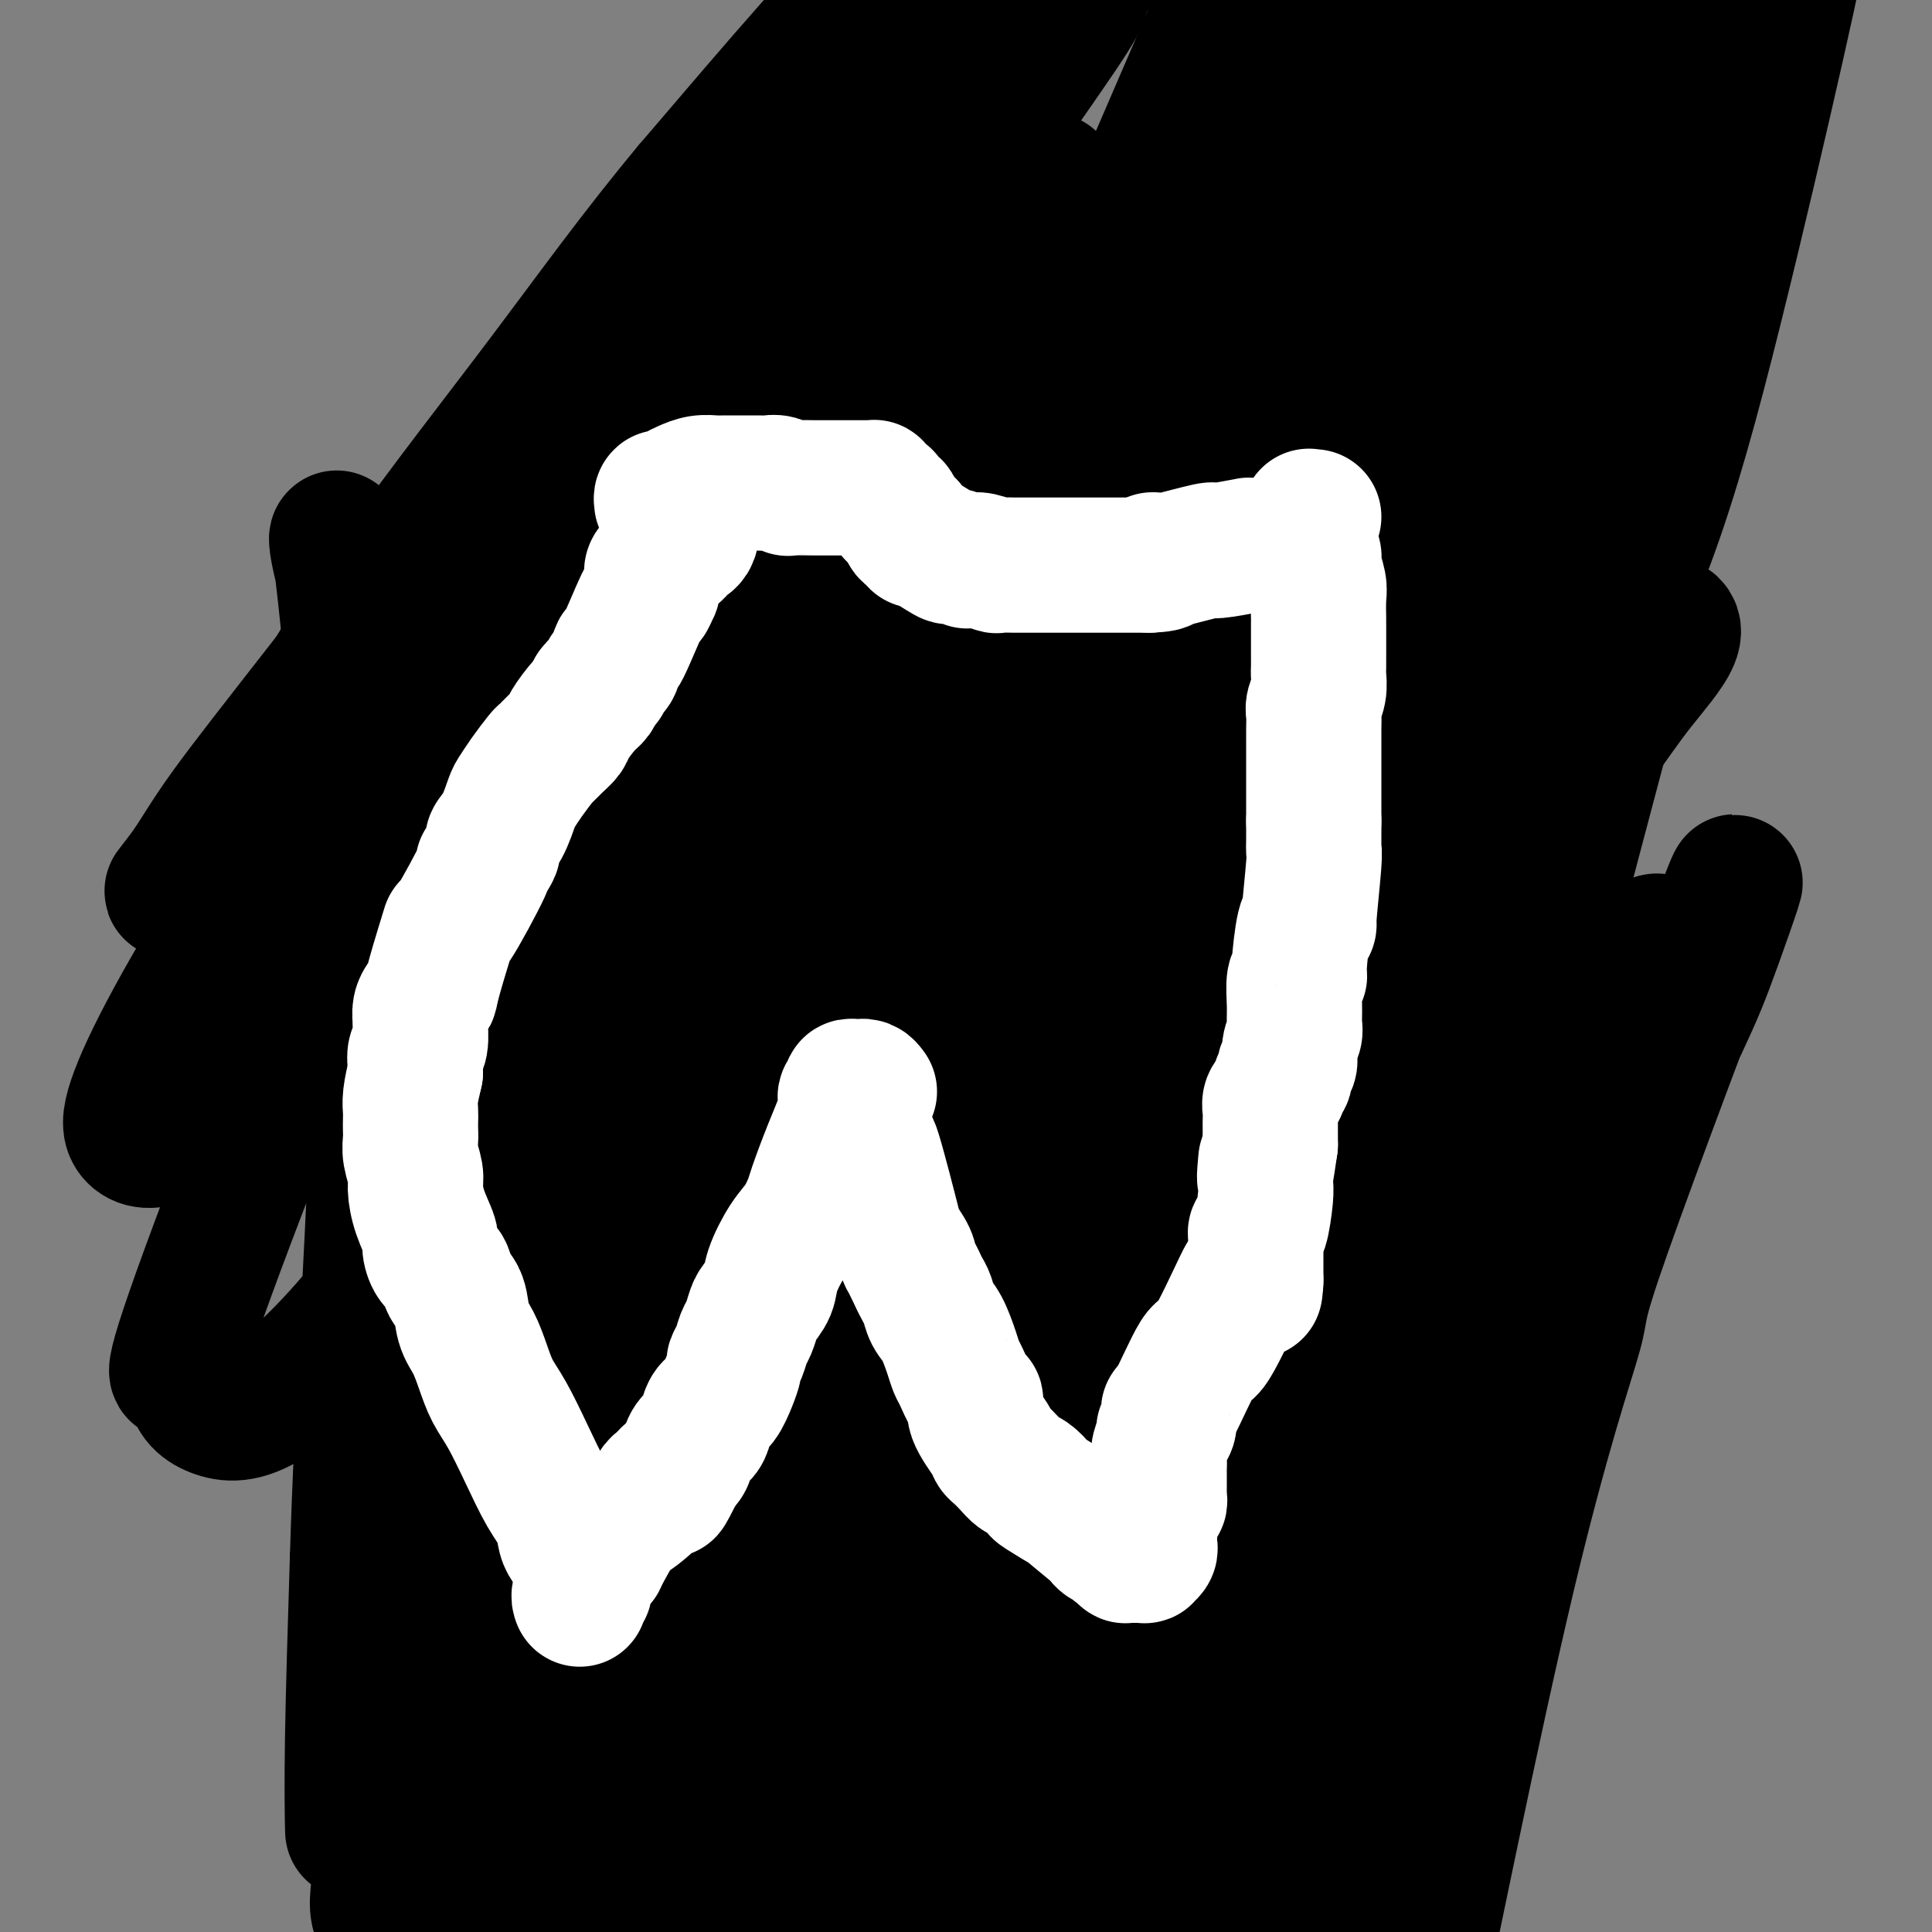<svg viewBox='0 0 400 400' version='1.1' xmlns='http://www.w3.org/2000/svg' xmlns:xlink='http://www.w3.org/1999/xlink'><rect x="0" y="0" width="400" height="400" fill="#808080" stroke="none"/><g fill='none' stroke='#000000' stroke-width='6' stroke-linecap='round' stroke-linejoin='round'><path d='M157,85c0.009,0.002 0.017,0.004 0,0c-0.017,-0.004 -0.061,-0.014 0,0c0.061,0.014 0.226,0.054 0,0c-0.226,-0.054 -0.844,-0.200 -1,0c-0.156,0.200 0.150,0.747 0,1c-0.150,0.253 -0.757,0.211 -1,1c-0.243,0.789 -0.122,2.408 0,3c0.122,0.592 0.244,0.155 0,1c-0.244,0.845 -0.854,2.970 -1,4c-0.146,1.030 0.172,0.965 0,2c-0.172,1.035 -0.835,3.169 -1,4c-0.165,0.831 0.167,0.357 0,1c-0.167,0.643 -0.833,2.402 -1,4c-0.167,1.598 0.166,3.036 0,4c-0.166,0.964 -0.831,1.455 -1,2c-0.169,0.545 0.158,1.145 0,2c-0.158,0.855 -0.802,1.966 -1,3c-0.198,1.034 0.050,1.990 0,3c-0.050,1.010 -0.398,2.073 -1,3c-0.602,0.927 -1.460,1.717 -2,3c-0.540,1.283 -0.763,3.060 -1,4c-0.237,0.940 -0.486,1.045 -1,2c-0.514,0.955 -1.291,2.762 -2,4c-0.709,1.238 -1.349,1.909 -2,3c-0.651,1.091 -1.313,2.602 -2,4c-0.687,1.398 -1.401,2.684 -2,4c-0.599,1.316 -1.084,2.662 -2,4c-0.916,1.338 -2.262,2.668 -3,4c-0.738,1.332 -0.869,2.666 -1,4'/><path d='M131,159c-2.963,5.858 -1.371,2.504 -1,2c0.371,-0.504 -0.479,1.843 -1,3c-0.521,1.157 -0.713,1.125 -1,2c-0.287,0.875 -0.668,2.656 -1,4c-0.332,1.344 -0.615,2.250 -1,3c-0.385,0.750 -0.873,1.345 -1,2c-0.127,0.655 0.106,1.371 0,2c-0.106,0.629 -0.550,1.170 -1,2c-0.450,0.830 -0.905,1.950 -1,3c-0.095,1.050 0.171,2.030 0,3c-0.171,0.970 -0.779,1.930 -1,3c-0.221,1.070 -0.055,2.249 0,3c0.055,0.751 -0.000,1.073 0,2c0.000,0.927 0.056,2.458 0,3c-0.056,0.542 -0.222,0.094 0,1c0.222,0.906 0.833,3.166 1,4c0.167,0.834 -0.110,0.243 0,1c0.110,0.757 0.607,2.861 1,4c0.393,1.139 0.683,1.311 1,2c0.317,0.689 0.660,1.893 1,3c0.340,1.107 0.678,2.117 1,3c0.322,0.883 0.627,1.638 1,2c0.373,0.362 0.815,0.331 2,1c1.185,0.669 3.114,2.040 5,3c1.886,0.960 3.730,1.510 5,2c1.270,0.490 1.964,0.918 3,1c1.036,0.082 2.412,-0.184 4,0c1.588,0.184 3.389,0.819 4,1c0.611,0.181 0.032,-0.091 1,0c0.968,0.091 3.484,0.546 6,1'/><path d='M158,225c3.718,0.468 4.013,0.140 5,0c0.987,-0.140 2.667,-0.090 4,0c1.333,0.090 2.318,0.220 5,0c2.682,-0.220 7.062,-0.791 9,-1c1.938,-0.209 1.435,-0.056 2,0c0.565,0.056 2.198,0.016 3,0c0.802,-0.016 0.774,-0.008 2,0c1.226,0.008 3.707,0.016 5,0c1.293,-0.016 1.398,-0.057 2,0c0.602,0.057 1.699,0.211 3,0c1.301,-0.211 2.805,-0.789 4,-1c1.195,-0.211 2.081,-0.057 3,0c0.919,0.057 1.872,0.015 2,0c0.128,-0.015 -0.568,-0.004 0,0c0.568,0.004 2.401,0.001 3,0c0.599,-0.001 -0.035,-0.000 0,0c0.035,0.000 0.740,0.000 1,0c0.260,-0.000 0.074,-0.000 0,0c-0.074,0.000 -0.037,0.000 0,0'/><path d='M215,215c0.113,-0.301 0.227,-0.602 0,-1c-0.227,-0.398 -0.793,-0.894 -1,-1c-0.207,-0.106 -0.055,0.179 0,0c0.055,-0.179 0.015,-0.820 0,-1c-0.015,-0.180 -0.003,0.102 0,0c0.003,-0.102 -0.002,-0.590 0,-1c0.002,-0.410 0.011,-0.744 0,-1c-0.011,-0.256 -0.040,-0.435 0,-1c0.040,-0.565 0.151,-1.517 0,-2c-0.151,-0.483 -0.562,-0.495 -1,-1c-0.438,-0.505 -0.902,-1.501 -1,-2c-0.098,-0.499 0.170,-0.502 0,-1c-0.170,-0.498 -0.778,-1.492 -1,-2c-0.222,-0.508 -0.060,-0.531 0,-1c0.060,-0.469 0.016,-1.383 0,-2c-0.016,-0.617 -0.004,-0.936 0,-1c0.004,-0.064 0.001,0.127 0,0c-0.001,-0.127 -0.000,-0.573 0,-1c0.000,-0.427 0.000,-0.836 0,-1c-0.000,-0.164 -0.000,-0.082 0,0'/><path d='M213,187c0.002,-0.423 0.004,-0.845 0,-1c-0.004,-0.155 -0.013,-0.041 0,0c0.013,0.041 0.049,0.011 0,0c-0.049,-0.011 -0.182,-0.003 0,0c0.182,0.003 0.680,0.001 1,0c0.320,-0.001 0.464,-0.000 1,0c0.536,0.000 1.466,0.000 2,0c0.534,-0.000 0.671,-0.000 1,0c0.329,0.000 0.848,0.000 2,0c1.152,-0.000 2.937,-0.000 4,0c1.063,0.000 1.403,0.000 2,0c0.597,-0.000 1.450,-0.001 2,0c0.550,0.001 0.795,0.003 1,0c0.205,-0.003 0.369,-0.011 1,0c0.631,0.011 1.728,0.041 2,0c0.272,-0.041 -0.282,-0.155 0,0c0.282,0.155 1.400,0.578 2,1c0.600,0.422 0.682,0.844 1,1c0.318,0.156 0.874,0.046 1,0c0.126,-0.046 -0.176,-0.027 0,0c0.176,0.027 0.831,0.063 1,0c0.169,-0.063 -0.147,-0.224 0,0c0.147,0.224 0.758,0.834 1,1c0.242,0.166 0.117,-0.110 0,0c-0.117,0.110 -0.224,0.607 0,1c0.224,0.393 0.778,0.684 1,1c0.222,0.316 0.111,0.658 0,1'/><path d='M239,192c1.266,1.291 0.931,1.517 1,2c0.069,0.483 0.543,1.221 1,2c0.457,0.779 0.896,1.598 1,2c0.104,0.402 -0.126,0.387 0,1c0.126,0.613 0.608,1.856 1,3c0.392,1.144 0.693,2.191 1,3c0.307,0.809 0.618,1.382 1,2c0.382,0.618 0.835,1.282 1,2c0.165,0.718 0.044,1.492 0,2c-0.044,0.508 -0.009,0.752 0,1c0.009,0.248 -0.008,0.499 0,1c0.008,0.501 0.040,1.251 0,2c-0.040,0.749 -0.151,1.497 0,2c0.151,0.503 0.564,0.761 1,1c0.436,0.239 0.894,0.459 1,1c0.106,0.541 -0.141,1.403 0,2c0.141,0.597 0.670,0.931 1,1c0.330,0.069 0.460,-0.125 1,0c0.540,0.125 1.491,0.569 2,1c0.509,0.431 0.577,0.847 1,1c0.423,0.153 1.201,0.041 2,0c0.799,-0.041 1.617,-0.011 2,0c0.383,0.011 0.329,0.003 1,0c0.671,-0.003 2.066,-0.001 3,0c0.934,0.001 1.408,0.000 2,0c0.592,-0.000 1.303,-0.000 2,0c0.697,0.000 1.380,0.000 2,0c0.620,-0.000 1.176,-0.000 2,0c0.824,0.000 1.914,0.000 3,0c1.086,-0.000 2.167,-0.000 3,0c0.833,0.000 1.416,0.000 2,0'/><path d='M277,224c5.069,0.464 3.242,0.124 3,0c-0.242,-0.124 1.100,-0.032 2,0c0.900,0.032 1.359,0.005 2,0c0.641,-0.005 1.466,0.014 2,0c0.534,-0.014 0.777,-0.059 1,0c0.223,0.059 0.427,0.222 1,0c0.573,-0.222 1.516,-0.830 2,-1c0.484,-0.170 0.511,0.096 1,0c0.489,-0.096 1.440,-0.554 2,-1c0.560,-0.446 0.727,-0.879 1,-1c0.273,-0.121 0.650,0.071 1,0c0.350,-0.071 0.671,-0.404 1,-1c0.329,-0.596 0.666,-1.454 1,-2c0.334,-0.546 0.667,-0.780 1,-1c0.333,-0.220 0.667,-0.425 1,-1c0.333,-0.575 0.666,-1.520 1,-2c0.334,-0.480 0.668,-0.496 1,-1c0.332,-0.504 0.663,-1.495 1,-2c0.337,-0.505 0.682,-0.524 1,-1c0.318,-0.476 0.611,-1.410 1,-2c0.389,-0.590 0.875,-0.834 1,-1c0.125,-0.166 -0.110,-0.252 0,-1c0.110,-0.748 0.566,-2.158 1,-3c0.434,-0.842 0.845,-1.116 1,-2c0.155,-0.884 0.052,-2.378 0,-4c-0.052,-1.622 -0.055,-3.373 0,-5c0.055,-1.627 0.169,-3.130 0,-5c-0.169,-1.870 -0.620,-4.106 -1,-6c-0.380,-1.894 -0.690,-3.447 -1,-5'/><path d='M305,176c-0.260,-3.558 0.089,-1.954 0,-2c-0.089,-0.046 -0.616,-1.742 -1,-3c-0.384,-1.258 -0.624,-2.079 -1,-3c-0.376,-0.921 -0.890,-1.941 -1,-3c-0.110,-1.059 0.182,-2.156 0,-4c-0.182,-1.844 -0.837,-4.434 -1,-6c-0.163,-1.566 0.167,-2.110 0,-3c-0.167,-0.890 -0.829,-2.128 -1,-3c-0.171,-0.872 0.150,-1.377 0,-2c-0.150,-0.623 -0.772,-1.365 -1,-2c-0.228,-0.635 -0.062,-1.165 0,-2c0.062,-0.835 0.020,-1.976 0,-3c-0.020,-1.024 -0.020,-1.929 0,-3c0.020,-1.071 0.058,-2.306 0,-3c-0.058,-0.694 -0.212,-0.846 0,-2c0.212,-1.154 0.789,-3.311 1,-5c0.211,-1.689 0.057,-2.912 0,-4c-0.057,-1.088 -0.015,-2.041 0,-3c0.015,-0.959 0.005,-1.923 0,-3c-0.005,-1.077 -0.004,-2.268 0,-3c0.004,-0.732 0.012,-1.005 0,-2c-0.012,-0.995 -0.045,-2.713 0,-4c0.045,-1.287 0.168,-2.145 0,-3c-0.168,-0.855 -0.625,-1.709 -1,-3c-0.375,-1.291 -0.667,-3.021 -1,-4c-0.333,-0.979 -0.708,-1.207 -1,-2c-0.292,-0.793 -0.501,-2.152 -1,-3c-0.499,-0.848 -1.288,-1.186 -2,-2c-0.712,-0.814 -1.345,-2.104 -2,-3c-0.655,-0.896 -1.330,-1.399 -2,-2c-0.670,-0.601 -1.335,-1.301 -2,-2'/><path d='M288,84c-2.385,-3.609 -2.348,-2.133 -3,-2c-0.652,0.133 -1.994,-1.079 -3,-2c-1.006,-0.921 -1.675,-1.552 -2,-2c-0.325,-0.448 -0.305,-0.711 -1,-1c-0.695,-0.289 -2.104,-0.602 -3,-1c-0.896,-0.398 -1.277,-0.881 -2,-1c-0.723,-0.119 -1.787,0.127 -3,0c-1.213,-0.127 -2.575,-0.626 -4,-1c-1.425,-0.374 -2.913,-0.622 -5,-1c-2.087,-0.378 -4.774,-0.885 -6,-1c-1.226,-0.115 -0.990,0.163 -2,0c-1.010,-0.163 -3.264,-0.769 -5,-1c-1.736,-0.231 -2.953,-0.089 -4,0c-1.047,0.089 -1.925,0.125 -3,0c-1.075,-0.125 -2.347,-0.411 -4,-1c-1.653,-0.589 -3.688,-1.481 -5,-2c-1.312,-0.519 -1.900,-0.665 -3,-1c-1.100,-0.335 -2.713,-0.859 -4,-1c-1.287,-0.141 -2.247,0.102 -3,0c-0.753,-0.102 -1.299,-0.548 -2,-1c-0.701,-0.452 -1.558,-0.909 -2,-1c-0.442,-0.091 -0.468,0.183 -1,0c-0.532,-0.183 -1.571,-0.824 -2,-1c-0.429,-0.176 -0.249,0.111 -1,0c-0.751,-0.111 -2.431,-0.621 -3,-1c-0.569,-0.379 -0.025,-0.627 -1,-1c-0.975,-0.373 -3.468,-0.871 -5,-1c-1.532,-0.129 -2.101,0.110 -3,0c-0.899,-0.110 -2.127,-0.568 -3,-1c-0.873,-0.432 -1.392,-0.838 -2,-1c-0.608,-0.162 -1.304,-0.081 -2,0'/><path d='M196,58c-7.473,-1.967 -3.155,-0.383 -2,0c1.155,0.383 -0.854,-0.433 -2,-1c-1.146,-0.567 -1.428,-0.884 -2,-1c-0.572,-0.116 -1.433,-0.031 -3,0c-1.567,0.031 -3.838,0.008 -5,0c-1.162,-0.008 -1.214,0.000 -2,0c-0.786,-0.000 -2.307,-0.009 -3,0c-0.693,0.009 -0.557,0.035 -1,0c-0.443,-0.035 -1.465,-0.132 -2,0c-0.535,0.132 -0.582,0.494 -1,1c-0.418,0.506 -1.206,1.157 -2,2c-0.794,0.843 -1.592,1.877 -2,3c-0.408,1.123 -0.424,2.333 -1,4c-0.576,1.667 -1.712,3.789 -2,5c-0.288,1.211 0.273,1.509 0,3c-0.273,1.491 -1.380,4.173 -2,6c-0.620,1.827 -0.755,2.799 -1,4c-0.245,1.201 -0.602,2.630 -1,4c-0.398,1.370 -0.839,2.681 -1,4c-0.161,1.319 -0.043,2.644 0,4c0.043,1.356 0.012,2.742 0,4c-0.012,1.258 -0.003,2.390 0,3c0.003,0.610 0.001,0.700 0,1c-0.001,0.300 -0.000,0.812 0,1c0.000,0.188 0.000,0.054 0,0c-0.000,-0.054 -0.000,-0.027 0,0'/></g>
<g fill='none' stroke='#FFFFFF' stroke-width='6' stroke-linecap='round' stroke-linejoin='round'><path d='M268,63c-0.802,-2.766 -1.604,-5.532 -2,-7c-0.396,-1.468 -0.387,-1.638 -1,-2c-0.613,-0.362 -1.847,-0.917 -3,-1c-1.153,-0.083 -2.224,0.305 -4,1c-1.776,0.695 -4.256,1.696 -7,4c-2.744,2.304 -5.753,5.910 -9,10c-3.247,4.090 -6.734,8.665 -10,14c-3.266,5.335 -6.311,11.430 -9,18c-2.689,6.570 -5.023,13.615 -7,20c-1.977,6.385 -3.599,12.110 -5,18c-1.401,5.890 -2.582,11.945 -3,17c-0.418,5.055 -0.073,9.110 0,13c0.073,3.890 -0.124,7.616 0,11c0.124,3.384 0.570,6.425 1,8c0.430,1.575 0.843,1.684 1,3c0.157,1.316 0.059,3.839 0,5c-0.059,1.161 -0.079,0.961 0,1c0.079,0.039 0.258,0.317 0,0c-0.258,-0.317 -0.953,-1.228 -2,-3c-1.047,-1.772 -2.446,-4.406 -5,-11c-2.554,-6.594 -6.265,-17.147 -8,-22c-1.735,-4.853 -1.496,-4.004 -4,-11c-2.504,-6.996 -7.751,-21.836 -11,-31c-3.249,-9.164 -4.501,-12.651 -6,-17c-1.499,-4.349 -3.247,-9.558 -5,-14c-1.753,-4.442 -3.513,-8.115 -5,-11c-1.487,-2.885 -2.702,-4.980 -4,-7c-1.298,-2.020 -2.678,-3.964 -4,-5c-1.322,-1.036 -2.587,-1.164 -4,-1c-1.413,0.164 -2.975,0.618 -5,3c-2.025,2.382 -4.512,6.691 -7,11'/><path d='M140,77c-2.405,2.581 -2.419,2.033 -4,10c-1.581,7.967 -4.729,24.448 -6,35c-1.271,10.552 -0.665,15.175 0,21c0.665,5.825 1.391,12.851 2,18c0.609,5.149 1.103,8.421 3,16c1.897,7.579 5.199,19.466 7,26c1.801,6.534 2.101,7.716 3,10c0.899,2.284 2.396,5.672 4,8c1.604,2.328 3.314,3.597 5,5c1.686,1.403 3.349,2.941 5,4c1.651,1.059 3.292,1.639 5,2c1.708,0.361 3.483,0.503 5,0c1.517,-0.503 2.774,-1.650 4,-3c1.226,-1.350 2.420,-2.903 5,-9c2.580,-6.097 6.547,-16.740 11,-28c4.453,-11.260 9.393,-23.139 13,-33c3.607,-9.861 5.883,-17.706 8,-24c2.117,-6.294 4.076,-11.037 5,-16c0.924,-4.963 0.813,-10.147 1,-13c0.187,-2.853 0.670,-3.376 1,-5c0.330,-1.624 0.505,-4.350 0,-9c-0.505,-4.650 -1.690,-11.226 -3,-16c-1.310,-4.774 -2.746,-7.747 -3,-9c-0.254,-1.253 0.672,-0.787 -1,-2c-1.672,-1.213 -5.943,-4.106 -9,-5c-3.057,-0.894 -4.899,0.211 -6,1c-1.101,0.789 -1.460,1.263 -3,3c-1.540,1.737 -4.261,4.737 -7,9c-2.739,4.263 -5.497,9.789 -9,18c-3.503,8.211 -7.752,19.105 -12,30'/><path d='M164,121c-5.887,16.611 -6.606,29.637 -7,39c-0.394,9.363 -0.465,15.063 0,21c0.465,5.937 1.466,12.111 2,15c0.534,2.889 0.601,2.495 2,6c1.399,3.505 4.128,10.911 6,15c1.872,4.089 2.886,4.860 4,6c1.114,1.140 2.329,2.648 5,5c2.671,2.352 6.799,5.548 9,7c2.201,1.452 2.475,1.160 3,1c0.525,-0.160 1.301,-0.189 2,0c0.699,0.189 1.320,0.596 3,-2c1.680,-2.596 4.419,-8.195 5,-9c0.581,-0.805 -0.997,3.185 3,-7c3.997,-10.185 13.568,-34.544 19,-48c5.432,-13.456 6.724,-16.009 8,-21c1.276,-4.991 2.536,-12.421 3,-17c0.464,-4.579 0.133,-6.308 0,-7c-0.133,-0.692 -0.066,-0.346 0,0'/></g>
<g fill='none' stroke='#000000' stroke-width='28' stroke-linecap='round' stroke-linejoin='round'><path d='M260,218c0.554,-2.345 1.108,-4.690 6,-15c4.892,-10.310 14.123,-28.586 21,-42c6.877,-13.414 11.399,-21.965 14,-26c2.601,-4.035 3.282,-3.554 6,-11c2.718,-7.446 7.472,-22.817 10,-29c2.528,-6.183 2.830,-3.176 0,-5c-2.830,-1.824 -8.790,-8.478 -16,-11c-7.210,-2.522 -15.668,-0.912 -26,3c-10.332,3.912 -22.538,10.125 -35,18c-12.462,7.875 -25.178,17.412 -38,30c-12.822,12.588 -25.748,28.227 -37,44c-11.252,15.773 -20.828,31.679 -28,46c-7.172,14.321 -11.939,27.057 -15,37c-3.061,9.943 -4.415,17.094 -5,23c-0.585,5.906 -0.401,10.566 3,13c3.401,2.434 10.018,2.641 19,-1c8.982,-3.641 20.330,-11.129 33,-22c12.670,-10.871 26.662,-25.125 41,-40c14.338,-14.875 29.020,-30.370 43,-46c13.980,-15.630 27.257,-31.393 34,-39c6.743,-7.607 6.951,-7.058 11,-13c4.049,-5.942 11.940,-18.376 11,-23c-0.940,-4.624 -10.710,-1.438 -24,6c-13.290,7.438 -30.098,19.127 -39,25c-8.902,5.873 -9.897,5.931 -27,23c-17.103,17.069 -50.315,51.149 -71,75c-20.685,23.851 -28.844,37.474 -35,49c-6.156,11.526 -10.310,20.955 -13,28c-2.690,7.045 -3.917,11.704 1,13c4.917,1.296 15.976,-0.773 28,-6c12.024,-5.227 25.012,-13.614 38,-22'/><path d='M170,300c14.589,-9.962 32.062,-23.868 50,-39c17.938,-15.132 36.340,-31.488 54,-48c17.660,-16.512 34.577,-33.178 45,-45c10.423,-11.822 14.353,-18.801 20,-26c5.647,-7.199 13.010,-14.619 1,-13c-12.010,1.619 -43.395,12.278 -65,23c-21.605,10.722 -33.432,21.508 -48,34c-14.568,12.492 -31.876,26.688 -48,44c-16.124,17.312 -31.063,37.738 -41,53c-9.937,15.262 -14.873,25.361 -18,33c-3.127,7.639 -4.444,12.820 -3,17c1.444,4.180 5.649,7.361 13,6c7.351,-1.361 17.848,-7.263 31,-17c13.152,-9.737 28.959,-23.309 46,-40c17.041,-16.691 35.316,-36.501 55,-60c19.684,-23.499 40.777,-50.687 54,-69c13.223,-18.313 18.578,-27.750 21,-36c2.422,-8.250 1.912,-15.313 -4,-18c-5.912,-2.687 -17.227,-0.997 -33,6c-15.773,6.997 -36.004,19.301 -56,34c-19.996,14.699 -39.756,31.793 -60,51c-20.244,19.207 -40.970,40.525 -57,60c-16.030,19.475 -27.363,37.105 -34,49c-6.637,11.895 -8.579,18.054 -10,23c-1.421,4.946 -2.320,8.679 4,6c6.320,-2.679 19.859,-11.770 33,-23c13.141,-11.230 25.883,-24.598 42,-42c16.117,-17.402 35.608,-38.839 57,-62c21.392,-23.161 44.683,-48.046 63,-68c18.317,-19.954 31.658,-34.977 45,-50'/><path d='M327,83c35.440,-38.067 20.539,-22.234 17,-19c-3.539,3.234 4.286,-6.131 -2,-1c-6.286,5.131 -26.681,24.758 -38,35c-11.319,10.242 -13.563,11.099 -46,46c-32.437,34.901 -95.067,103.847 -121,133c-25.933,29.153 -15.170,18.514 -17,21c-1.830,2.486 -16.254,18.097 -24,27c-7.746,8.903 -8.815,11.100 -1,3c7.815,-8.100 24.513,-26.495 39,-43c14.487,-16.505 26.762,-31.120 42,-49c15.238,-17.880 33.441,-39.026 53,-62c19.559,-22.974 40.476,-47.776 55,-65c14.524,-17.224 22.655,-26.868 27,-32c4.345,-5.132 4.904,-5.751 5,-7c0.096,-1.249 -0.271,-3.130 -9,3c-8.729,6.130 -25.820,20.269 -34,27c-8.180,6.731 -7.449,6.052 -26,22c-18.551,15.948 -56.382,48.522 -81,70c-24.618,21.478 -36.022,31.859 -45,40c-8.978,8.141 -15.530,14.041 -20,18c-4.470,3.959 -6.857,5.976 -6,5c0.857,-0.976 4.960,-4.945 13,-13c8.040,-8.055 20.019,-20.197 34,-34c13.981,-13.803 29.966,-29.267 46,-45c16.034,-15.733 32.118,-31.736 45,-44c12.882,-12.264 22.562,-20.789 29,-27c6.438,-6.211 9.633,-10.108 12,-13c2.367,-2.892 3.907,-4.779 2,-3c-1.907,1.779 -7.259,7.222 -17,16c-9.741,8.778 -23.870,20.889 -38,33'/><path d='M221,125c-15.312,14.371 -26.093,25.800 -37,37c-10.907,11.200 -21.941,22.172 -29,30c-7.059,7.828 -10.142,12.513 -15,18c-4.858,5.487 -11.490,11.775 -4,7c7.490,-4.775 29.101,-20.612 52,-40c22.899,-19.388 47.086,-42.328 63,-57c15.914,-14.672 23.557,-21.078 28,-25c4.443,-3.922 5.688,-5.361 8,-8c2.312,-2.639 5.691,-6.477 6,-8c0.309,-1.523 -2.453,-0.729 -9,4c-6.547,4.729 -16.880,13.394 -28,23c-11.120,9.606 -23.028,20.153 -34,31c-10.972,10.847 -21.009,21.992 -30,32c-8.991,10.008 -16.935,18.878 -21,24c-4.065,5.122 -4.249,6.496 -6,10c-1.751,3.504 -5.069,9.140 -5,11c0.069,1.860 3.525,-0.054 10,-5c6.475,-4.946 15.971,-12.922 26,-24c10.029,-11.078 20.593,-25.258 30,-38c9.407,-12.742 17.656,-24.044 24,-34c6.344,-9.956 10.782,-18.564 14,-25c3.218,-6.436 5.216,-10.699 6,-14c0.784,-3.301 0.355,-5.639 0,-7c-0.355,-1.361 -0.637,-1.746 -2,-2c-1.363,-0.254 -3.807,-0.377 -6,1c-2.193,1.377 -4.134,4.256 -8,8c-3.866,3.744 -9.656,8.354 -16,14c-6.344,5.646 -13.241,12.327 -21,20c-7.759,7.673 -16.379,16.336 -25,25'/><path d='M192,133c-15.302,14.951 -18.556,18.828 -24,25c-5.444,6.172 -13.076,14.638 -19,21c-5.924,6.362 -10.139,10.621 -12,12c-1.861,1.379 -1.367,-0.122 -4,4c-2.633,4.122 -8.392,13.866 -1,1c7.392,-12.866 27.937,-48.341 37,-64c9.063,-15.659 6.646,-11.501 10,-16c3.354,-4.499 12.480,-17.654 19,-27c6.520,-9.346 10.435,-14.881 14,-20c3.565,-5.119 6.782,-9.820 9,-13c2.218,-3.180 3.439,-4.837 4,-6c0.561,-1.163 0.462,-1.830 0,-2c-0.462,-0.170 -1.288,0.158 -2,1c-0.712,0.842 -1.309,2.199 -5,6c-3.691,3.801 -10.474,10.048 -18,17c-7.526,6.952 -15.793,14.610 -25,23c-9.207,8.390 -19.354,17.512 -28,26c-8.646,8.488 -15.792,16.342 -22,23c-6.208,6.658 -11.477,12.120 -14,15c-2.523,2.880 -2.301,3.176 -3,4c-0.699,0.824 -2.318,2.174 -3,3c-0.682,0.826 -0.427,1.127 1,-1c1.427,-2.127 4.026,-6.682 15,-22c10.974,-15.318 30.322,-41.400 44,-60c13.678,-18.600 21.686,-29.717 29,-40c7.314,-10.283 13.935,-19.730 19,-27c5.065,-7.270 8.574,-12.361 10,-15c1.426,-2.639 0.769,-2.826 2,-5c1.231,-2.174 4.352,-6.335 -2,1c-6.352,7.335 -22.176,26.168 -38,45'/><path d='M185,42c-14.634,16.637 -31.218,35.230 -39,44c-7.782,8.770 -6.761,7.717 -17,19c-10.239,11.283 -31.737,34.903 -42,47c-10.263,12.097 -9.291,12.672 -9,13c0.291,0.328 -0.101,0.409 -3,4c-2.899,3.591 -8.307,10.692 3,-7c11.307,-17.692 39.329,-60.176 52,-79c12.671,-18.824 9.990,-13.988 14,-19c4.010,-5.012 14.712,-19.874 23,-31c8.288,-11.126 14.163,-18.517 19,-25c4.837,-6.483 8.635,-12.059 11,-16c2.365,-3.941 3.296,-6.249 4,-8c0.704,-1.751 1.182,-2.947 1,-3c-0.182,-0.053 -1.025,1.035 -5,6c-3.975,4.965 -11.083,13.805 -21,26c-9.917,12.195 -22.642,27.745 -36,43c-13.358,15.255 -27.351,30.214 -40,45c-12.649,14.786 -23.956,29.397 -33,41c-9.044,11.603 -15.824,20.197 -20,26c-4.176,5.803 -5.749,8.816 -8,12c-2.251,3.184 -5.181,6.540 -2,3c3.181,-3.540 12.474,-13.976 15,-17c2.526,-3.024 -1.715,1.363 10,-14c11.715,-15.363 39.387,-50.476 51,-65c11.613,-14.524 7.169,-8.460 15,-18c7.831,-9.540 27.939,-34.683 38,-48c10.061,-13.317 10.074,-14.806 11,-17c0.926,-2.194 2.764,-5.093 4,-7c1.236,-1.907 1.871,-2.821 0,-1c-1.871,1.821 -6.249,6.377 -13,14c-6.751,7.623 -15.876,18.311 -25,29'/><path d='M143,39c-11.161,13.374 -20.065,25.809 -30,39c-9.935,13.191 -20.903,27.137 -30,40c-9.097,12.863 -16.324,24.643 -21,34c-4.676,9.357 -6.800,16.291 -11,24c-4.200,7.709 -10.474,16.193 -4,12c6.474,-4.193 25.696,-21.065 40,-36c14.304,-14.935 23.688,-27.935 34,-42c10.312,-14.065 21.551,-29.194 32,-43c10.449,-13.806 20.110,-26.287 25,-33c4.890,-6.713 5.011,-7.656 8,-12c2.989,-4.344 8.846,-12.088 12,-16c3.154,-3.912 3.604,-3.990 2,-2c-1.604,1.990 -5.264,6.050 -13,15c-7.736,8.950 -19.550,22.791 -30,35c-10.450,12.209 -19.536,22.784 -31,36c-11.464,13.216 -25.308,29.071 -38,45c-12.692,15.929 -24.234,31.933 -33,45c-8.766,13.067 -14.757,23.198 -19,31c-4.243,7.802 -6.740,13.277 -8,17c-1.260,3.723 -1.284,5.695 0,7c1.284,1.305 3.876,1.942 9,-1c5.124,-2.942 12.779,-9.462 21,-17c8.221,-7.538 17.009,-16.093 26,-26c8.991,-9.907 18.186,-21.166 27,-32c8.814,-10.834 17.245,-21.243 25,-31c7.755,-9.757 14.832,-18.863 21,-27c6.168,-8.137 11.426,-15.305 15,-21c3.574,-5.695 5.462,-9.918 7,-13c1.538,-3.082 2.725,-5.023 3,-6c0.275,-0.977 -0.363,-0.988 -1,-1'/><path d='M181,60c1.782,-4.752 -5.763,3.867 -14,12c-8.237,8.133 -17.167,15.778 -28,28c-10.833,12.222 -23.568,29.020 -33,39c-9.432,9.980 -15.559,13.143 -28,39c-12.441,25.857 -31.194,74.407 -38,94c-6.806,19.593 -1.665,10.229 0,8c1.665,-2.229 -0.145,2.677 0,6c0.145,3.323 2.244,5.064 5,6c2.756,0.936 6.169,1.067 12,-3c5.831,-4.067 14.079,-12.332 23,-24c8.921,-11.668 18.513,-26.738 26,-40c7.487,-13.262 12.867,-24.714 19,-39c6.133,-14.286 13.017,-31.405 18,-46c4.983,-14.595 8.064,-26.667 10,-33c1.936,-6.333 2.728,-6.929 3,-12c0.272,-5.071 0.025,-14.617 0,-19c-0.025,-4.383 0.174,-3.601 0,-4c-0.174,-0.399 -0.720,-1.977 -4,1c-3.280,2.977 -9.292,10.511 -15,20c-5.708,9.489 -11.111,20.933 -17,35c-5.889,14.067 -12.264,30.755 -17,46c-4.736,15.245 -7.833,29.045 -11,44c-3.167,14.955 -6.404,31.066 -9,48c-2.596,16.934 -4.552,34.692 -6,49c-1.448,14.308 -2.389,25.168 -3,34c-0.611,8.832 -0.893,15.637 -1,20c-0.107,4.363 -0.039,6.283 0,8c0.039,1.717 0.049,3.232 0,1c-0.049,-2.232 -0.157,-8.209 0,-18c0.157,-9.791 0.578,-23.395 1,-37'/><path d='M74,323c0.509,-16.898 1.282,-32.141 2,-46c0.718,-13.859 1.382,-26.332 2,-41c0.618,-14.668 1.189,-31.531 1,-46c-0.189,-14.469 -1.137,-26.545 -2,-36c-0.863,-9.455 -1.641,-16.291 -3,-23c-1.359,-6.709 -3.299,-13.292 -4,-17c-0.701,-3.708 -0.162,-4.542 1,5c1.162,9.542 2.946,29.461 4,40c1.054,10.539 1.379,11.698 2,21c0.621,9.302 1.540,26.746 2,43c0.460,16.254 0.463,31.317 0,46c-0.463,14.683 -1.390,28.986 -2,41c-0.610,12.014 -0.902,21.738 -1,29c-0.098,7.262 -0.002,12.063 0,15c0.002,2.937 -0.089,4.011 0,4c0.089,-0.011 0.356,-1.107 2,-10c1.644,-8.893 4.663,-25.584 7,-40c2.337,-14.416 3.993,-26.557 6,-43c2.007,-16.443 4.367,-37.188 6,-55c1.633,-17.812 2.539,-32.691 3,-45c0.461,-12.309 0.475,-22.047 0,-30c-0.475,-7.953 -1.440,-14.119 -2,-18c-0.560,-3.881 -0.716,-5.476 -1,-7c-0.284,-1.524 -0.695,-2.978 -1,-1c-0.305,1.978 -0.504,7.386 -1,9c-0.496,1.614 -1.287,-0.567 -2,11c-0.713,11.567 -1.346,36.884 -2,56c-0.654,19.116 -1.330,32.033 -2,46c-0.670,13.967 -1.335,28.983 -2,44'/><path d='M87,275c-1.365,29.235 -1.779,29.322 -2,34c-0.221,4.678 -0.250,13.947 0,19c0.250,5.053 0.778,5.889 1,7c0.222,1.111 0.137,2.498 2,-4c1.863,-6.498 5.674,-20.882 10,-37c4.326,-16.118 9.167,-33.972 14,-53c4.833,-19.028 9.659,-39.231 15,-59c5.341,-19.769 11.196,-39.103 19,-64c7.804,-24.897 17.556,-55.355 22,-69c4.444,-13.645 3.581,-10.475 1,2c-2.581,12.475 -6.879,34.257 -9,45c-2.121,10.743 -2.063,10.447 -4,20c-1.937,9.553 -5.869,28.956 -9,48c-3.131,19.044 -5.463,37.730 -7,52c-1.537,14.270 -2.280,24.123 -2,31c0.280,6.877 1.582,10.779 2,14c0.418,3.221 -0.049,5.760 2,4c2.049,-1.760 6.614,-7.820 12,-19c5.386,-11.180 11.594,-27.481 18,-45c6.406,-17.519 13.012,-36.255 19,-56c5.988,-19.745 11.360,-40.500 15,-56c3.640,-15.500 5.548,-25.744 7,-33c1.452,-7.256 2.446,-11.524 3,-14c0.554,-2.476 0.666,-3.160 1,-4c0.334,-0.840 0.891,-1.836 0,4c-0.891,5.836 -3.228,18.502 -4,23c-0.772,4.498 0.023,0.826 -2,14c-2.023,13.174 -6.864,43.192 -10,63c-3.136,19.808 -4.568,29.404 -6,39'/><path d='M195,181c-4.016,29.293 -3.056,31.027 -3,38c0.056,6.973 -0.793,19.186 -1,26c-0.207,6.814 0.226,8.227 0,11c-0.226,2.773 -1.113,6.904 2,1c3.113,-5.904 10.225,-21.844 14,-31c3.775,-9.156 4.212,-11.528 19,-56c14.788,-44.472 43.926,-131.043 55,-164c11.074,-32.957 4.084,-12.299 2,-7c-2.084,5.299 0.737,-4.760 0,-3c-0.737,1.760 -5.033,15.340 -11,31c-5.967,15.660 -13.605,33.400 -17,41c-3.395,7.600 -2.548,5.061 -7,19c-4.452,13.939 -14.205,44.356 -20,62c-5.795,17.644 -7.632,22.514 -10,28c-2.368,5.486 -5.266,11.588 -7,16c-1.734,4.412 -2.304,7.134 -3,7c-0.696,-0.134 -1.518,-3.126 -1,-11c0.518,-7.874 2.376,-20.632 5,-35c2.624,-14.368 6.014,-30.348 11,-48c4.986,-17.652 11.569,-36.976 17,-52c5.431,-15.024 9.709,-25.749 13,-33c3.291,-7.251 5.596,-11.028 7,-14c1.404,-2.972 1.906,-5.138 2,-5c0.094,0.138 -0.220,2.582 0,3c0.220,0.418 0.975,-1.189 -3,9c-3.975,10.189 -12.678,32.175 -19,47c-6.322,14.825 -10.261,22.489 -14,31c-3.739,8.511 -7.276,17.868 -10,25c-2.724,7.132 -4.635,12.038 -6,15c-1.365,2.962 -2.182,3.981 -3,5'/><path d='M207,137c-9.024,21.189 -4.085,6.663 0,-7c4.085,-13.663 7.316,-26.461 11,-39c3.684,-12.539 7.821,-24.819 14,-40c6.179,-15.181 14.400,-33.264 20,-47c5.600,-13.736 8.581,-23.127 12,-28c3.419,-4.873 7.278,-5.230 7,0c-0.278,5.230 -4.692,16.045 -12,34c-7.308,17.955 -17.510,43.049 -23,56c-5.490,12.951 -6.269,13.759 -9,19c-2.731,5.241 -7.414,14.914 -10,21c-2.586,6.086 -3.076,8.584 -4,11c-0.924,2.416 -2.283,4.751 -2,2c0.283,-2.751 2.208,-10.587 6,-22c3.792,-11.413 9.451,-26.401 15,-41c5.549,-14.599 10.987,-28.807 16,-41c5.013,-12.193 9.600,-22.372 13,-30c3.400,-7.628 5.614,-12.707 7,-16c1.386,-3.293 1.944,-4.800 2,-5c0.056,-0.200 -0.389,0.906 0,1c0.389,0.094 1.613,-0.824 -3,10c-4.613,10.824 -15.063,33.391 -22,49c-6.937,15.609 -10.360,24.260 -14,33c-3.640,8.740 -7.498,17.570 -9,22c-1.502,4.430 -0.650,4.459 -1,7c-0.350,2.541 -1.903,7.592 0,7c1.903,-0.592 7.263,-6.829 14,-16c6.737,-9.171 14.852,-21.277 22,-32c7.148,-10.723 13.328,-20.064 18,-27c4.672,-6.936 7.836,-11.468 11,-16'/><path d='M286,2c10.881,-15.201 5.583,-7.703 4,-6c-1.583,1.703 0.551,-2.389 1,-1c0.449,1.389 -0.785,8.257 -3,17c-2.215,8.743 -5.411,19.359 -8,27c-2.589,7.641 -4.570,12.306 -7,28c-2.430,15.694 -5.309,42.416 -8,55c-2.691,12.584 -5.195,11.031 0,3c5.195,-8.031 18.090,-22.540 28,-36c9.910,-13.460 16.836,-25.870 24,-38c7.164,-12.130 14.568,-23.979 20,-34c5.432,-10.021 8.893,-18.214 11,-24c2.107,-5.786 2.860,-9.163 3,-11c0.140,-1.837 -0.333,-2.133 -1,-3c-0.667,-0.867 -1.528,-2.306 -4,1c-2.472,3.306 -6.556,11.357 -11,20c-4.444,8.643 -9.249,17.879 -14,28c-4.751,10.121 -9.448,21.128 -13,32c-3.552,10.872 -5.960,21.611 -8,32c-2.040,10.389 -3.713,20.430 -4,29c-0.287,8.570 0.812,15.669 2,21c1.188,5.331 2.464,8.895 4,12c1.536,3.105 3.333,5.750 7,5c3.667,-0.750 9.203,-4.897 15,-13c5.797,-8.103 11.854,-20.163 17,-34c5.146,-13.837 9.379,-29.451 14,-48c4.621,-18.549 9.629,-40.032 13,-55c3.371,-14.968 5.106,-23.419 6,-30c0.894,-6.581 0.947,-11.290 1,-16'/><path d='M375,-37c1.161,-8.103 0.565,-5.361 0,-5c-0.565,0.361 -1.099,-1.660 -3,3c-1.901,4.660 -5.170,16.003 -7,22c-1.830,5.997 -2.220,6.650 -4,13c-1.780,6.350 -4.951,18.397 -8,31c-3.049,12.603 -5.975,25.763 -10,41c-4.025,15.237 -9.147,32.551 -11,40c-1.853,7.449 -0.437,5.031 0,0c0.437,-5.031 -0.104,-12.677 1,-22c1.104,-9.323 3.852,-20.323 6,-31c2.148,-10.677 3.695,-21.031 5,-30c1.305,-8.969 2.366,-16.553 3,-22c0.634,-5.447 0.841,-8.759 1,-11c0.159,-2.241 0.272,-3.413 0,-4c-0.272,-0.587 -0.927,-0.588 -1,0c-0.073,0.588 0.437,1.766 -1,6c-1.437,4.234 -4.820,11.522 -8,20c-3.180,8.478 -6.157,18.144 -10,28c-3.843,9.856 -8.551,19.901 -13,30c-4.449,10.099 -8.638,20.251 -12,29c-3.362,8.749 -5.899,16.097 -8,21c-2.101,4.903 -3.768,7.363 -5,10c-1.232,2.637 -2.030,5.451 -2,3c0.030,-2.451 0.888,-10.168 2,-21c1.112,-10.832 2.479,-24.778 6,-42c3.521,-17.222 9.195,-37.720 12,-48c2.805,-10.280 2.742,-10.343 5,-18c2.258,-7.657 6.839,-22.908 9,-30c2.161,-7.092 1.903,-6.026 2,-5c0.097,1.026 0.548,2.013 1,3'/><path d='M325,-26c-0.965,4.767 -3.877,15.183 -8,26c-4.123,10.817 -9.456,22.034 -14,33c-4.544,10.966 -8.299,21.680 -12,30c-3.701,8.320 -7.349,14.247 -10,21c-2.651,6.753 -4.304,14.333 -5,13c-0.696,-1.333 -0.435,-11.577 2,-26c2.435,-14.423 7.044,-33.023 10,-48c2.956,-14.977 4.260,-26.329 5,-33c0.740,-6.671 0.916,-8.660 1,-10c0.084,-1.340 0.074,-2.030 0,-2c-0.074,0.030 -0.213,0.782 0,2c0.213,1.218 0.778,2.903 0,8c-0.778,5.097 -2.898,13.606 -6,24c-3.102,10.394 -7.185,22.671 -12,36c-4.815,13.329 -10.362,27.709 -16,43c-5.638,15.291 -11.367,31.494 -16,46c-4.633,14.506 -8.168,27.314 -11,38c-2.832,10.686 -4.960,19.250 -6,25c-1.040,5.750 -0.993,8.688 -1,11c-0.007,2.312 -0.070,4.000 1,3c1.070,-1.000 3.271,-4.689 7,-12c3.729,-7.311 8.984,-18.245 15,-32c6.016,-13.755 12.792,-30.333 16,-38c3.208,-7.667 2.849,-6.425 7,-17c4.151,-10.575 12.814,-32.969 17,-46c4.186,-13.031 3.896,-16.701 4,-19c0.104,-2.299 0.601,-3.228 1,-5c0.399,-1.772 0.699,-4.386 1,-7'/><path d='M295,38c0.792,-4.980 -0.227,-1.930 -1,2c-0.773,3.930 -1.300,8.741 -3,17c-1.700,8.259 -4.574,19.966 -8,34c-3.426,14.034 -7.404,30.395 -9,38c-1.596,7.605 -0.811,6.456 -6,25c-5.189,18.544 -16.351,56.783 -23,80c-6.649,23.217 -8.785,31.414 -11,40c-2.215,8.586 -4.508,17.562 -6,23c-1.492,5.438 -2.182,7.337 -2,6c0.182,-1.337 1.236,-5.910 -1,4c-2.236,9.910 -7.763,34.302 3,-12c10.763,-46.302 37.814,-163.298 49,-209c11.186,-45.702 6.507,-20.109 2,-10c-4.507,10.109 -8.841,4.735 -12,5c-3.159,0.265 -5.142,6.171 -10,17c-4.858,10.829 -12.592,26.583 -19,41c-6.408,14.417 -11.491,27.498 -17,42c-5.509,14.502 -11.445,30.426 -17,47c-5.555,16.574 -10.728,33.799 -14,47c-3.272,13.201 -4.644,22.379 -5,27c-0.356,4.621 0.305,4.685 0,7c-0.305,2.315 -1.575,6.879 -1,7c0.575,0.121 2.993,-4.203 7,-13c4.007,-8.797 9.601,-22.067 14,-36c4.399,-13.933 7.602,-28.528 11,-42c3.398,-13.472 6.992,-25.819 10,-36c3.008,-10.181 5.431,-18.194 7,-24c1.569,-5.806 2.285,-9.403 3,-13'/><path d='M236,152c4.887,-18.581 1.605,-7.534 1,-4c-0.605,3.534 1.466,-0.444 2,4c0.534,4.444 -0.469,17.311 -1,28c-0.531,10.689 -0.590,19.201 -3,35c-2.410,15.799 -7.172,38.885 -9,46c-1.828,7.115 -0.722,-1.741 -5,26c-4.278,27.741 -13.940,92.081 -19,120c-5.060,27.919 -5.519,19.419 0,1c5.519,-18.419 17.017,-46.757 25,-70c7.983,-23.243 12.452,-41.392 18,-61c5.548,-19.608 12.174,-40.674 18,-60c5.826,-19.326 10.851,-36.912 14,-49c3.149,-12.088 4.422,-18.679 5,-23c0.578,-4.321 0.460,-6.371 0,-8c-0.460,-1.629 -1.260,-2.838 -5,3c-3.740,5.838 -10.418,18.721 -16,31c-5.582,12.279 -10.069,23.953 -15,39c-4.931,15.047 -10.306,33.468 -15,51c-4.694,17.532 -8.706,34.174 -12,53c-3.294,18.826 -5.870,39.836 -7,55c-1.130,15.164 -0.813,24.483 0,32c0.813,7.517 2.121,13.232 3,17c0.879,3.768 1.330,5.588 3,7c1.670,1.412 4.561,2.417 8,-4c3.439,-6.417 7.427,-20.256 10,-33c2.573,-12.744 3.731,-24.393 6,-39c2.269,-14.607 5.648,-32.174 9,-50c3.352,-17.826 6.676,-35.913 10,-54'/><path d='M261,245c5.331,-29.080 6.159,-30.281 8,-37c1.841,-6.719 4.696,-18.958 6,-23c1.304,-4.042 1.059,0.112 2,-6c0.941,-6.112 3.069,-22.491 3,-9c-0.069,13.491 -2.335,56.853 -4,79c-1.665,22.147 -2.728,23.079 -8,50c-5.272,26.921 -14.752,79.833 -21,109c-6.248,29.167 -9.263,34.591 -11,39c-1.737,4.409 -2.198,7.804 -3,6c-0.802,-1.804 -1.947,-8.806 -1,-21c0.947,-12.194 3.986,-29.581 9,-50c5.014,-20.419 12.005,-43.871 20,-67c7.995,-23.129 16.995,-45.936 27,-71c10.005,-25.064 21.014,-52.387 29,-72c7.986,-19.613 12.950,-31.518 16,-40c3.050,-8.482 4.188,-13.540 5,-17c0.812,-3.460 1.299,-5.321 -1,-3c-2.299,2.321 -7.383,8.823 -13,18c-5.617,9.177 -11.768,21.028 -18,35c-6.232,13.972 -12.545,30.064 -18,47c-5.455,16.936 -10.051,34.716 -14,53c-3.949,18.284 -7.252,37.073 -10,57c-2.748,19.927 -4.943,40.991 -6,57c-1.057,16.009 -0.977,26.964 -1,35c-0.023,8.036 -0.149,13.153 0,16c0.149,2.847 0.575,3.423 1,4'/><path d='M258,434c1.348,5.830 4.716,-7.095 8,-19c3.284,-11.905 6.482,-22.789 11,-36c4.518,-13.211 10.356,-28.748 17,-46c6.644,-17.252 14.096,-36.218 21,-52c6.904,-15.782 13.262,-28.379 19,-40c5.738,-11.621 10.856,-22.267 14,-29c3.144,-6.733 4.312,-9.552 7,-17c2.688,-7.448 6.895,-19.525 2,-7c-4.895,12.525 -18.893,49.653 -25,67c-6.107,17.347 -4.324,14.914 -6,21c-1.676,6.086 -6.810,20.691 -14,51c-7.190,30.309 -16.435,76.321 -21,98c-4.565,21.679 -4.451,19.023 -5,20c-0.549,0.977 -1.761,5.585 -2,6c-0.239,0.415 0.496,-3.363 2,-14c1.504,-10.637 3.777,-28.131 7,-46c3.223,-17.869 7.395,-36.112 13,-59c5.605,-22.888 12.644,-50.421 16,-63c3.356,-12.579 3.028,-10.206 6,-20c2.972,-9.794 9.244,-31.757 12,-41c2.756,-9.243 1.995,-5.766 2,-6c0.005,-0.234 0.777,-4.177 1,-6c0.223,-1.823 -0.102,-1.525 -1,1c-0.898,2.525 -2.371,7.276 -5,14c-2.629,6.724 -6.416,15.421 -10,25c-3.584,9.579 -6.965,20.041 -11,32c-4.035,11.959 -8.724,25.417 -13,38c-4.276,12.583 -8.138,24.292 -12,36'/><path d='M291,342c-9.759,27.398 -8.158,22.892 -9,25c-0.842,2.108 -4.129,10.829 -5,13c-0.871,2.171 0.673,-2.207 -2,5c-2.673,7.207 -9.564,26.001 1,-18c10.564,-44.001 38.584,-150.795 50,-194c11.416,-43.205 6.229,-22.820 4,-17c-2.229,5.820 -1.500,-2.926 -4,-1c-2.500,1.926 -8.228,14.524 -14,27c-5.772,12.476 -11.589,24.830 -17,38c-5.411,13.170 -10.415,27.157 -15,40c-4.585,12.843 -8.752,24.542 -12,34c-3.248,9.458 -5.579,16.676 -7,22c-1.421,5.324 -1.932,8.756 -2,11c-0.068,2.244 0.307,3.302 1,2c0.693,-1.302 1.703,-4.963 4,-13c2.297,-8.037 5.879,-20.451 10,-35c4.121,-14.549 8.779,-31.234 11,-39c2.221,-7.766 2.004,-6.613 4,-17c1.996,-10.387 6.205,-32.316 8,-43c1.795,-10.684 1.178,-10.125 1,-11c-0.178,-0.875 0.085,-3.185 0,-4c-0.085,-0.815 -0.519,-0.136 -1,4c-0.481,4.136 -1.010,11.727 -2,20c-0.990,8.273 -2.441,17.228 -4,28c-1.559,10.772 -3.228,23.362 -5,35c-1.772,11.638 -3.649,22.325 -5,31c-1.351,8.675 -2.175,15.337 -3,22'/><path d='M278,307c-3.551,24.168 -2.429,14.589 -2,12c0.429,-2.589 0.165,1.814 0,3c-0.165,1.186 -0.232,-0.844 0,-3c0.232,-2.156 0.762,-4.440 8,-26c7.238,-21.560 21.185,-62.398 29,-82c7.815,-19.602 9.499,-17.970 0,0c-9.499,17.970 -30.180,52.277 -43,73c-12.820,20.723 -17.780,27.863 -25,38c-7.220,10.137 -16.700,23.272 -24,34c-7.300,10.728 -12.418,19.050 -17,25c-4.582,5.950 -8.627,9.527 -11,12c-2.373,2.473 -3.075,3.840 -4,5c-0.925,1.160 -2.074,2.113 -2,0c0.074,-2.113 1.370,-7.292 4,-15c2.630,-7.708 6.595,-17.947 10,-28c3.405,-10.053 6.250,-19.922 9,-29c2.750,-9.078 5.405,-17.367 8,-25c2.595,-7.633 5.131,-14.611 7,-20c1.869,-5.389 3.073,-9.188 4,-12c0.927,-2.812 1.578,-4.637 2,-6c0.422,-1.363 0.617,-2.263 1,-3c0.383,-0.737 0.956,-1.311 1,-1c0.044,0.311 -0.442,1.506 0,3c0.442,1.494 1.811,3.287 1,9c-0.811,5.713 -3.803,15.347 -7,26c-3.197,10.653 -6.598,22.327 -10,34'/><path d='M217,331c-4.524,14.799 -7.333,21.798 -10,29c-2.667,7.202 -5.192,14.609 -7,19c-1.808,4.391 -2.899,5.766 -4,7c-1.101,1.234 -2.213,2.327 -3,-1c-0.787,-3.327 -1.248,-11.076 -1,-18c0.248,-6.924 1.206,-13.025 2,-30c0.794,-16.975 1.424,-44.825 2,-57c0.576,-12.175 1.097,-8.674 -2,0c-3.097,8.674 -9.812,22.520 -15,34c-5.188,11.480 -8.850,20.594 -13,31c-4.150,10.406 -8.787,22.105 -13,33c-4.213,10.895 -8.000,20.985 -11,29c-3.000,8.015 -5.213,13.953 -7,18c-1.787,4.047 -3.149,6.201 -4,8c-0.851,1.799 -1.190,3.241 -1,1c0.190,-2.241 0.909,-8.167 3,-17c2.091,-8.833 5.553,-20.575 8,-32c2.447,-11.425 3.879,-22.532 5,-32c1.121,-9.468 1.930,-17.295 2,-23c0.070,-5.705 -0.599,-9.288 -1,-12c-0.401,-2.712 -0.532,-4.552 -1,-6c-0.468,-1.448 -1.272,-2.503 -2,-3c-0.728,-0.497 -1.380,-0.437 -2,0c-0.620,0.437 -1.207,1.251 -2,4c-0.793,2.749 -1.790,7.432 -2,9c-0.210,1.568 0.369,0.019 -1,8c-1.369,7.981 -4.684,25.490 -8,43'/><path d='M129,373c-2.623,14.467 -3.679,20.635 -5,27c-1.321,6.365 -2.906,12.926 -4,17c-1.094,4.074 -1.697,5.661 -2,7c-0.303,1.339 -0.308,2.430 -1,1c-0.692,-1.430 -2.073,-5.380 -3,-15c-0.927,-9.620 -1.401,-24.911 -1,-36c0.401,-11.089 1.679,-17.975 2,-35c0.321,-17.025 -0.313,-44.187 -1,-53c-0.687,-8.813 -1.428,0.724 -2,4c-0.572,3.276 -0.976,0.290 -6,17c-5.024,16.710 -14.668,53.117 -20,73c-5.332,19.883 -6.353,23.241 -7,26c-0.647,2.759 -0.920,4.920 -1,6c-0.080,1.080 0.033,1.081 0,1c-0.033,-0.081 -0.210,-0.243 0,-1c0.210,-0.757 0.808,-2.111 1,-10c0.192,-7.889 -0.023,-22.315 0,-33c0.023,-10.685 0.282,-17.629 1,-25c0.718,-7.371 1.895,-15.170 3,-22c1.105,-6.830 2.138,-12.691 3,-17c0.862,-4.309 1.554,-7.067 2,-9c0.446,-1.933 0.647,-3.043 1,-4c0.353,-0.957 0.857,-1.762 1,-1c0.143,0.762 -0.077,3.090 0,5c0.077,1.910 0.451,3.403 0,7c-0.451,3.597 -1.725,9.299 -3,15'/><path d='M87,318c-1.999,13.440 -5.995,34.039 -7,45c-1.005,10.961 0.981,12.285 0,19c-0.981,6.715 -4.929,18.823 3,15c7.929,-3.823 27.735,-23.576 40,-41c12.265,-17.424 16.989,-32.520 24,-49c7.011,-16.480 16.308,-34.343 20,-42c3.692,-7.657 1.778,-5.107 0,-1c-1.778,4.107 -3.421,9.769 -7,18c-3.579,8.231 -9.093,19.029 -14,29c-4.907,9.971 -9.206,19.116 -13,28c-3.794,8.884 -7.083,17.508 -9,22c-1.917,4.492 -2.463,4.852 -4,9c-1.537,4.148 -4.067,12.084 -5,16c-0.933,3.916 -0.270,3.812 0,4c0.270,0.188 0.145,0.667 0,1c-0.145,0.333 -0.312,0.518 1,-1c1.312,-1.518 4.101,-4.740 7,-10c2.899,-5.260 5.907,-12.557 9,-20c3.093,-7.443 6.271,-15.031 9,-23c2.729,-7.969 5.010,-16.321 7,-23c1.990,-6.679 3.688,-11.687 5,-16c1.312,-4.313 2.238,-7.930 3,-10c0.762,-2.070 1.361,-2.591 2,-3c0.639,-0.409 1.320,-0.704 2,-1'/><path d='M160,284c6.293,-7.588 3.524,21.442 2,41c-1.524,19.558 -1.803,29.643 -2,35c-0.197,5.357 -0.311,5.984 -1,14c-0.689,8.016 -1.953,23.419 -2,29c-0.047,5.581 1.124,1.338 0,6c-1.124,4.662 -4.543,18.228 0,1c4.543,-17.228 17.049,-65.249 22,-85c4.951,-19.751 2.346,-11.231 2,-11c-0.346,0.231 1.568,-7.827 2,-14c0.432,-6.173 -0.619,-10.460 -1,-12c-0.381,-1.540 -0.091,-0.334 0,1c0.091,1.334 -0.016,2.795 0,5c0.016,2.205 0.155,5.154 0,10c-0.155,4.846 -0.605,11.587 -1,18c-0.395,6.413 -0.736,12.496 -1,18c-0.264,5.504 -0.452,10.428 -1,15c-0.548,4.572 -1.457,8.793 -2,11c-0.543,2.207 -0.721,2.399 -1,3c-0.279,0.601 -0.657,1.612 -1,3c-0.343,1.388 -0.649,3.152 -1,0c-0.351,-3.152 -0.747,-11.220 -1,-15c-0.253,-3.780 -0.364,-3.271 0,-9c0.364,-5.729 1.204,-17.695 2,-24c0.796,-6.305 1.547,-6.949 2,-8c0.453,-1.051 0.606,-2.508 1,-3c0.394,-0.492 1.029,-0.017 2,1c0.971,1.017 2.277,2.576 3,7c0.723,4.424 0.861,11.712 1,19'/><path d='M184,340c-0.026,5.980 -0.592,11.431 -1,16c-0.408,4.569 -0.659,8.255 -1,10c-0.341,1.745 -0.774,1.548 -1,4c-0.226,2.452 -0.246,7.554 -1,1c-0.754,-6.554 -2.241,-24.765 -2,-32c0.241,-7.235 2.212,-3.496 3,-2c0.788,1.496 0.394,0.748 0,0'/></g>
<g fill='none' stroke='#FFFFFF' stroke-width='28' stroke-linecap='round' stroke-linejoin='round'><path d='M137,104c-0.064,-0.447 -0.128,-0.894 0,-1c0.128,-0.106 0.447,0.129 1,0c0.553,-0.129 1.340,-0.623 2,-1c0.660,-0.377 1.192,-0.637 2,-1c0.808,-0.363 1.893,-0.829 3,-1c1.107,-0.171 2.236,-0.046 3,0c0.764,0.046 1.163,0.013 2,0c0.837,-0.013 2.110,-0.004 3,0c0.890,0.004 1.395,0.005 2,0c0.605,-0.005 1.310,-0.015 2,0c0.690,0.015 1.364,0.057 2,0c0.636,-0.057 1.232,-0.211 2,0c0.768,0.211 1.708,0.789 2,1c0.292,0.211 -0.063,0.057 1,0c1.063,-0.057 3.545,-0.015 5,0c1.455,0.015 1.882,0.004 3,0c1.118,-0.004 2.926,-0.002 4,0c1.074,0.002 1.415,0.003 2,0c0.585,-0.003 1.414,-0.011 2,0c0.586,0.011 0.928,0.041 1,0c0.072,-0.041 -0.126,-0.151 0,0c0.126,0.151 0.578,0.565 1,1c0.422,0.435 0.816,0.890 1,1c0.184,0.110 0.157,-0.126 0,0c-0.157,0.126 -0.444,0.612 0,1c0.444,0.388 1.621,0.678 2,1c0.379,0.322 -0.039,0.678 0,1c0.039,0.322 0.536,0.612 1,1c0.464,0.388 0.894,0.874 1,1c0.106,0.126 -0.113,-0.107 0,0c0.113,0.107 0.556,0.553 1,1'/><path d='M188,109c1.195,1.423 0.181,0.981 0,1c-0.181,0.019 0.470,0.498 1,1c0.530,0.502 0.938,1.028 1,1c0.062,-0.028 -0.222,-0.610 1,0c1.222,0.610 3.952,2.412 5,3c1.048,0.588 0.415,-0.040 1,0c0.585,0.040 2.388,0.746 3,1c0.612,0.254 0.031,0.054 0,0c-0.031,-0.054 0.486,0.038 1,0c0.514,-0.038 1.025,-0.206 2,0c0.975,0.206 2.416,0.787 3,1c0.584,0.213 0.313,0.057 1,0c0.687,-0.057 2.332,-0.015 3,0c0.668,0.015 0.359,0.004 1,0c0.641,-0.004 2.233,-0.001 3,0c0.767,0.001 0.708,0.000 1,0c0.292,-0.000 0.936,-0.000 2,0c1.064,0.000 2.547,0.000 4,0c1.453,-0.000 2.876,-0.000 4,0c1.124,0.000 1.950,0.000 3,0c1.050,-0.000 2.323,-0.000 3,0c0.677,0.000 0.758,0.000 1,0c0.242,-0.000 0.645,-0.000 1,0c0.355,0.000 0.662,0.000 1,0c0.338,-0.000 0.706,-0.000 1,0c0.294,0.000 0.512,0.000 1,0c0.488,-0.000 1.244,-0.000 2,0'/><path d='M238,117c5.137,-0.229 1.981,-0.801 1,-1c-0.981,-0.199 0.214,-0.024 1,0c0.786,0.024 1.161,-0.102 1,0c-0.161,0.102 -0.860,0.434 1,0c1.860,-0.434 6.280,-1.633 8,-2c1.720,-0.367 0.742,0.098 2,0c1.258,-0.098 4.754,-0.758 6,-1c1.246,-0.242 0.243,-0.065 0,0c-0.243,0.065 0.275,0.017 1,0c0.725,-0.017 1.658,-0.005 2,0c0.342,0.005 0.092,0.001 0,0c-0.092,-0.001 -0.026,-0.000 0,0c0.026,0.000 0.013,0.000 0,0'/><path d='M272,107c-0.423,-0.009 -0.845,-0.018 -1,0c-0.155,0.018 -0.042,0.063 0,0c0.042,-0.063 0.011,-0.234 0,0c-0.011,0.234 -0.004,0.874 0,1c0.004,0.126 0.005,-0.261 0,0c-0.005,0.261 -0.016,1.170 0,2c0.016,0.830 0.061,1.580 0,2c-0.061,0.420 -0.227,0.508 0,1c0.227,0.492 0.845,1.387 1,2c0.155,0.613 -0.155,0.943 0,2c0.155,1.057 0.773,2.839 1,4c0.227,1.161 0.061,1.701 0,3c-0.061,1.299 -0.017,3.359 0,4c0.017,0.641 0.005,-0.135 0,1c-0.005,1.135 -0.005,4.181 0,6c0.005,1.819 0.015,2.412 0,3c-0.015,0.588 -0.057,1.171 0,2c0.057,0.829 0.211,1.904 0,3c-0.211,1.096 -0.789,2.214 -1,3c-0.211,0.786 -0.057,1.240 0,2c0.057,0.760 0.015,1.827 0,3c-0.015,1.173 -0.004,2.453 0,3c0.004,0.547 0.001,0.360 0,1c-0.001,0.640 -0.000,2.107 0,3c0.000,0.893 0.000,1.212 0,2c-0.000,0.788 -0.000,2.045 0,3c0.000,0.955 0.000,1.606 0,2c-0.000,0.394 -0.000,0.529 0,1c0.000,0.471 0.000,1.277 0,2c-0.000,0.723 -0.000,1.361 0,2'/><path d='M272,170c-0.001,9.822 -0.004,2.879 0,1c0.004,-1.879 0.016,1.308 0,3c-0.016,1.692 -0.060,1.889 0,2c0.060,0.111 0.222,0.135 0,3c-0.222,2.865 -0.829,8.572 -1,11c-0.171,2.428 0.094,1.579 0,1c-0.094,-0.579 -0.547,-0.886 -1,1c-0.453,1.886 -0.906,5.965 -1,8c-0.094,2.035 0.172,2.025 0,2c-0.172,-0.025 -0.782,-0.065 -1,1c-0.218,1.065 -0.043,3.235 0,5c0.043,1.765 -0.045,3.126 0,4c0.045,0.874 0.223,1.260 0,2c-0.223,0.740 -0.849,1.834 -1,3c-0.151,1.166 0.171,2.405 0,3c-0.171,0.595 -0.834,0.545 -1,1c-0.166,0.455 0.167,1.414 0,2c-0.167,0.586 -0.833,0.800 -1,1c-0.167,0.200 0.166,0.385 0,1c-0.166,0.615 -0.829,1.661 -1,2c-0.171,0.339 0.150,-0.028 0,0c-0.150,0.028 -0.772,0.449 -1,1c-0.228,0.551 -0.061,1.230 0,2c0.061,0.770 0.016,1.630 0,2c-0.016,0.370 -0.005,0.248 0,1c0.005,0.752 0.002,2.376 0,4'/><path d='M263,237c-1.620,11.253 -1.169,5.885 -1,4c0.169,-1.885 0.056,-0.285 0,1c-0.056,1.285 -0.053,2.257 0,3c0.053,0.743 0.158,1.257 0,3c-0.158,1.743 -0.578,4.715 -1,6c-0.422,1.285 -0.845,0.884 -1,1c-0.155,0.116 -0.042,0.748 0,1c0.042,0.252 0.011,0.124 0,0c-0.011,-0.124 -0.003,-0.244 0,0c0.003,0.244 0.001,0.853 0,1c-0.001,0.147 -0.000,-0.167 0,0c0.000,0.167 0.000,0.814 0,1c-0.000,0.186 -0.000,-0.090 0,0c0.000,0.090 0.000,0.545 0,1c-0.000,0.455 -0.000,0.910 0,1c0.000,0.090 0.000,-0.183 0,0c-0.000,0.183 -0.000,0.823 0,1c0.000,0.177 0.000,-0.110 0,0c-0.000,0.110 -0.000,0.617 0,1c0.000,0.383 0.000,0.641 0,1c-0.000,0.359 -0.000,0.818 0,1c0.000,0.182 0.000,0.088 0,0c-0.000,-0.088 -0.000,-0.168 0,0c0.000,0.168 0.000,0.584 0,1'/><path d='M260,265c-0.422,4.341 0.024,1.194 0,0c-0.024,-1.194 -0.517,-0.435 -1,0c-0.483,0.435 -0.956,0.546 -1,0c-0.044,-0.546 0.342,-1.750 -1,1c-1.342,2.750 -4.411,9.455 -6,12c-1.589,2.545 -1.698,0.930 -3,3c-1.302,2.070 -3.798,7.824 -5,10c-1.202,2.176 -1.110,0.775 -1,1c0.110,0.225 0.240,2.076 0,3c-0.240,0.924 -0.849,0.920 -1,1c-0.151,0.080 0.156,0.244 0,1c-0.156,0.756 -0.774,2.104 -1,3c-0.226,0.896 -0.061,1.339 0,2c0.061,0.661 0.016,1.539 0,2c-0.016,0.461 -0.005,0.504 0,1c0.005,0.496 0.002,1.443 0,2c-0.002,0.557 -0.004,0.724 0,1c0.004,0.276 0.015,0.663 0,1c-0.015,0.337 -0.057,0.626 0,1c0.057,0.374 0.211,0.832 0,1c-0.211,0.168 -0.789,0.045 -1,0c-0.211,-0.045 -0.057,-0.012 0,0c0.057,0.012 0.016,0.003 0,0c-0.016,-0.003 -0.008,-0.002 0,0'/><path d='M239,311c-0.614,3.321 -0.151,1.622 0,1c0.151,-0.622 -0.012,-0.167 0,0c0.012,0.167 0.199,0.044 0,0c-0.199,-0.044 -0.785,-0.011 -1,0c-0.215,0.011 -0.057,0.001 0,0c0.057,-0.001 0.015,0.007 0,0c-0.015,-0.007 -0.004,-0.027 0,0c0.004,0.027 0.001,0.103 0,0c-0.001,-0.103 -0.000,-0.383 0,0c0.000,0.383 0.000,1.430 0,2c-0.000,0.570 0.000,0.663 0,1c-0.000,0.337 -0.000,0.916 0,1c0.000,0.084 0.001,-0.329 0,0c-0.001,0.329 -0.004,1.398 0,2c0.004,0.602 0.016,0.736 0,1c-0.016,0.264 -0.061,0.659 0,1c0.061,0.341 0.227,0.627 0,1c-0.227,0.373 -0.849,0.832 -1,1c-0.151,0.168 0.167,0.045 0,0c-0.167,-0.045 -0.819,-0.012 -1,0c-0.181,0.012 0.110,0.004 0,0c-0.110,-0.004 -0.621,-0.004 -1,0c-0.379,0.004 -0.627,0.011 -1,0c-0.373,-0.011 -0.870,-0.042 -1,0c-0.130,0.042 0.106,0.155 0,0c-0.106,-0.155 -0.553,-0.577 -1,-1'/><path d='M232,321c-1.340,-0.471 -1.689,-1.648 -2,-2c-0.311,-0.352 -0.582,0.123 -1,0c-0.418,-0.123 -0.981,-0.842 -1,-1c-0.019,-0.158 0.508,0.247 -1,-1c-1.508,-1.247 -5.051,-4.145 -6,-5c-0.949,-0.855 0.696,0.333 0,0c-0.696,-0.333 -3.733,-2.186 -5,-3c-1.267,-0.814 -0.763,-0.589 -1,-1c-0.237,-0.411 -1.216,-1.458 -2,-2c-0.784,-0.542 -1.374,-0.579 -2,-1c-0.626,-0.421 -1.290,-1.225 -2,-2c-0.710,-0.775 -1.468,-1.522 -2,-2c-0.532,-0.478 -0.838,-0.689 -1,-1c-0.162,-0.311 -0.180,-0.724 -1,-2c-0.820,-1.276 -2.444,-3.416 -3,-5c-0.556,-1.584 -0.046,-2.613 0,-3c0.046,-0.387 -0.372,-0.130 -1,-1c-0.628,-0.870 -1.467,-2.865 -2,-4c-0.533,-1.135 -0.759,-1.410 -1,-2c-0.241,-0.590 -0.498,-1.495 -1,-3c-0.502,-1.505 -1.248,-3.610 -2,-5c-0.752,-1.390 -1.511,-2.063 -2,-3c-0.489,-0.937 -0.709,-2.137 -1,-3c-0.291,-0.863 -0.655,-1.389 -1,-2c-0.345,-0.611 -0.673,-1.305 -1,-2'/><path d='M190,265c-3.116,-6.468 -2.404,-4.637 -2,-4c0.404,0.637 0.502,0.078 0,-1c-0.502,-1.078 -1.602,-2.677 -2,-3c-0.398,-0.323 -0.092,0.631 -1,-3c-0.908,-3.631 -3.028,-11.848 -4,-15c-0.972,-3.152 -0.796,-1.241 -1,-1c-0.204,0.241 -0.787,-1.189 -1,-2c-0.213,-0.811 -0.057,-1.002 0,-1c0.057,0.002 0.015,0.197 0,0c-0.015,-0.197 -0.004,-0.785 0,-1c0.004,-0.215 0.001,-0.058 0,0c-0.001,0.058 -0.000,0.017 0,0c0.000,-0.017 0.000,-0.008 0,0'/><path d='M180,226c-0.304,-0.423 -0.607,-0.846 -1,-1c-0.393,-0.154 -0.875,-0.038 -1,0c-0.125,0.038 0.106,-0.002 0,0c-0.106,0.002 -0.548,0.044 -1,0c-0.452,-0.044 -0.914,-0.175 -1,0c-0.086,0.175 0.205,0.656 0,1c-0.205,0.344 -0.905,0.552 -1,1c-0.095,0.448 0.414,1.138 0,3c-0.414,1.862 -1.751,4.897 -3,8c-1.249,3.103 -2.408,6.272 -3,8c-0.592,1.728 -0.616,2.013 -1,3c-0.384,0.987 -1.129,2.677 -2,4c-0.871,1.323 -1.868,2.279 -3,4c-1.132,1.721 -2.397,4.208 -3,6c-0.603,1.792 -0.543,2.888 -1,4c-0.457,1.112 -1.432,2.241 -2,3c-0.568,0.759 -0.731,1.149 -1,2c-0.269,0.851 -0.646,2.163 -1,3c-0.354,0.837 -0.686,1.199 -1,2c-0.314,0.801 -0.612,2.043 -1,3c-0.388,0.957 -0.867,1.631 -1,2c-0.133,0.369 0.080,0.434 0,1c-0.080,0.566 -0.454,1.632 -1,3c-0.546,1.368 -1.263,3.037 -2,4c-0.737,0.963 -1.493,1.221 -2,2c-0.507,0.779 -0.766,2.079 -1,3c-0.234,0.921 -0.444,1.463 -1,2c-0.556,0.537 -1.457,1.068 -2,2c-0.543,0.932 -0.726,2.266 -1,3c-0.274,0.734 -0.637,0.867 -1,1'/><path d='M141,303c-4.581,9.046 -2.533,4.662 -2,3c0.533,-1.662 -0.451,-0.600 -1,0c-0.549,0.600 -0.665,0.739 -1,1c-0.335,0.261 -0.889,0.644 -1,1c-0.111,0.356 0.220,0.683 -1,2c-1.220,1.317 -3.990,3.623 -5,4c-1.010,0.377 -0.259,-1.175 -1,0c-0.741,1.175 -2.973,5.078 -4,7c-1.027,1.922 -0.849,1.863 -1,2c-0.151,0.137 -0.633,0.470 -1,1c-0.367,0.530 -0.620,1.256 -1,2c-0.380,0.744 -0.886,1.506 -1,2c-0.114,0.494 0.166,0.721 0,1c-0.166,0.279 -0.776,0.611 -1,1c-0.224,0.389 -0.060,0.836 0,1c0.060,0.164 0.016,0.044 0,0c-0.016,-0.044 -0.004,-0.012 0,0c0.004,0.012 0.001,0.003 0,0c-0.001,-0.003 -0.000,-0.001 0,0c0.000,0.001 0.000,0.000 0,0'/><path d='M122,323c-0.303,-0.454 -0.606,-0.909 -1,-1c-0.394,-0.091 -0.879,0.181 -1,0c-0.121,-0.181 0.124,-0.817 0,-1c-0.124,-0.183 -0.616,0.086 -1,0c-0.384,-0.086 -0.661,-0.526 -1,-1c-0.339,-0.474 -0.741,-0.983 -1,-2c-0.259,-1.017 -0.377,-2.543 -1,-4c-0.623,-1.457 -1.753,-2.846 -3,-5c-1.247,-2.154 -2.613,-5.073 -4,-8c-1.387,-2.927 -2.795,-5.863 -4,-8c-1.205,-2.137 -2.205,-3.475 -3,-5c-0.795,-1.525 -1.383,-3.237 -2,-5c-0.617,-1.763 -1.264,-3.579 -2,-5c-0.736,-1.421 -1.563,-2.448 -2,-4c-0.437,-1.552 -0.486,-3.627 -1,-5c-0.514,-1.373 -1.495,-2.042 -2,-3c-0.505,-0.958 -0.534,-2.204 -1,-3c-0.466,-0.796 -1.369,-1.140 -2,-2c-0.631,-0.860 -0.991,-2.235 -1,-3c-0.009,-0.765 0.334,-0.921 0,-2c-0.334,-1.079 -1.343,-3.080 -2,-5c-0.657,-1.920 -0.961,-3.760 -1,-5c-0.039,-1.240 0.186,-1.879 0,-3c-0.186,-1.121 -0.782,-2.723 -1,-4c-0.218,-1.277 -0.059,-2.231 0,-3c0.059,-0.769 0.019,-1.355 0,-2c-0.019,-0.645 -0.015,-1.348 0,-2c0.015,-0.652 0.043,-1.252 0,-2c-0.043,-0.748 -0.155,-1.642 0,-3c0.155,-1.358 0.578,-3.179 1,-5'/><path d='M86,222c0.171,-2.977 0.099,-1.921 0,-2c-0.099,-0.079 -0.223,-1.295 0,-2c0.223,-0.705 0.795,-0.900 1,-2c0.205,-1.100 0.045,-3.106 0,-4c-0.045,-0.894 0.027,-0.675 0,-1c-0.027,-0.325 -0.153,-1.195 0,-2c0.153,-0.805 0.585,-1.546 1,-2c0.415,-0.454 0.814,-0.622 1,-1c0.186,-0.378 0.159,-0.967 1,-4c0.841,-3.033 2.549,-8.511 3,-10c0.451,-1.489 -0.354,1.011 1,-1c1.354,-2.011 4.866,-8.531 6,-11c1.134,-2.469 -0.110,-0.885 0,-1c0.110,-0.115 1.573,-1.927 2,-3c0.427,-1.073 -0.182,-1.405 0,-2c0.182,-0.595 1.156,-1.452 2,-3c0.844,-1.548 1.559,-3.786 2,-5c0.441,-1.214 0.607,-1.403 1,-2c0.393,-0.597 1.013,-1.602 2,-3c0.987,-1.398 2.343,-3.187 3,-4c0.657,-0.813 0.616,-0.648 1,-1c0.384,-0.352 1.192,-1.222 2,-2c0.808,-0.778 1.614,-1.465 2,-2c0.386,-0.535 0.351,-0.916 1,-2c0.649,-1.084 1.982,-2.869 3,-4c1.018,-1.131 1.719,-1.609 2,-2c0.281,-0.391 0.140,-0.696 0,-1'/><path d='M123,143c2.570,-3.118 1.995,-1.912 2,-2c0.005,-0.088 0.590,-1.469 1,-2c0.410,-0.531 0.645,-0.213 1,-1c0.355,-0.787 0.831,-2.677 1,-3c0.169,-0.323 0.031,0.923 1,-1c0.969,-1.923 3.044,-7.016 4,-9c0.956,-1.984 0.792,-0.860 1,-1c0.208,-0.140 0.788,-1.544 1,-2c0.212,-0.456 0.057,0.036 0,0c-0.057,-0.036 -0.016,-0.601 0,-1c0.016,-0.399 0.007,-0.632 0,-1c-0.007,-0.368 -0.013,-0.872 0,-1c0.013,-0.128 0.044,0.120 0,0c-0.044,-0.120 -0.163,-0.608 0,-1c0.163,-0.392 0.607,-0.687 1,-1c0.393,-0.313 0.735,-0.643 1,-1c0.265,-0.357 0.453,-0.739 1,-1c0.547,-0.261 1.453,-0.399 2,-1c0.547,-0.601 0.735,-1.664 1,-2c0.265,-0.336 0.607,0.053 1,0c0.393,-0.053 0.838,-0.550 1,-1c0.162,-0.450 0.041,-0.854 0,-1c-0.041,-0.146 -0.001,-0.036 0,0c0.001,0.036 -0.039,-0.004 0,0c0.039,0.004 0.155,0.053 0,0c-0.155,-0.053 -0.580,-0.206 -1,0c-0.420,0.206 -0.834,0.773 -1,1c-0.166,0.227 -0.083,0.113 0,0'/></g>
</svg>